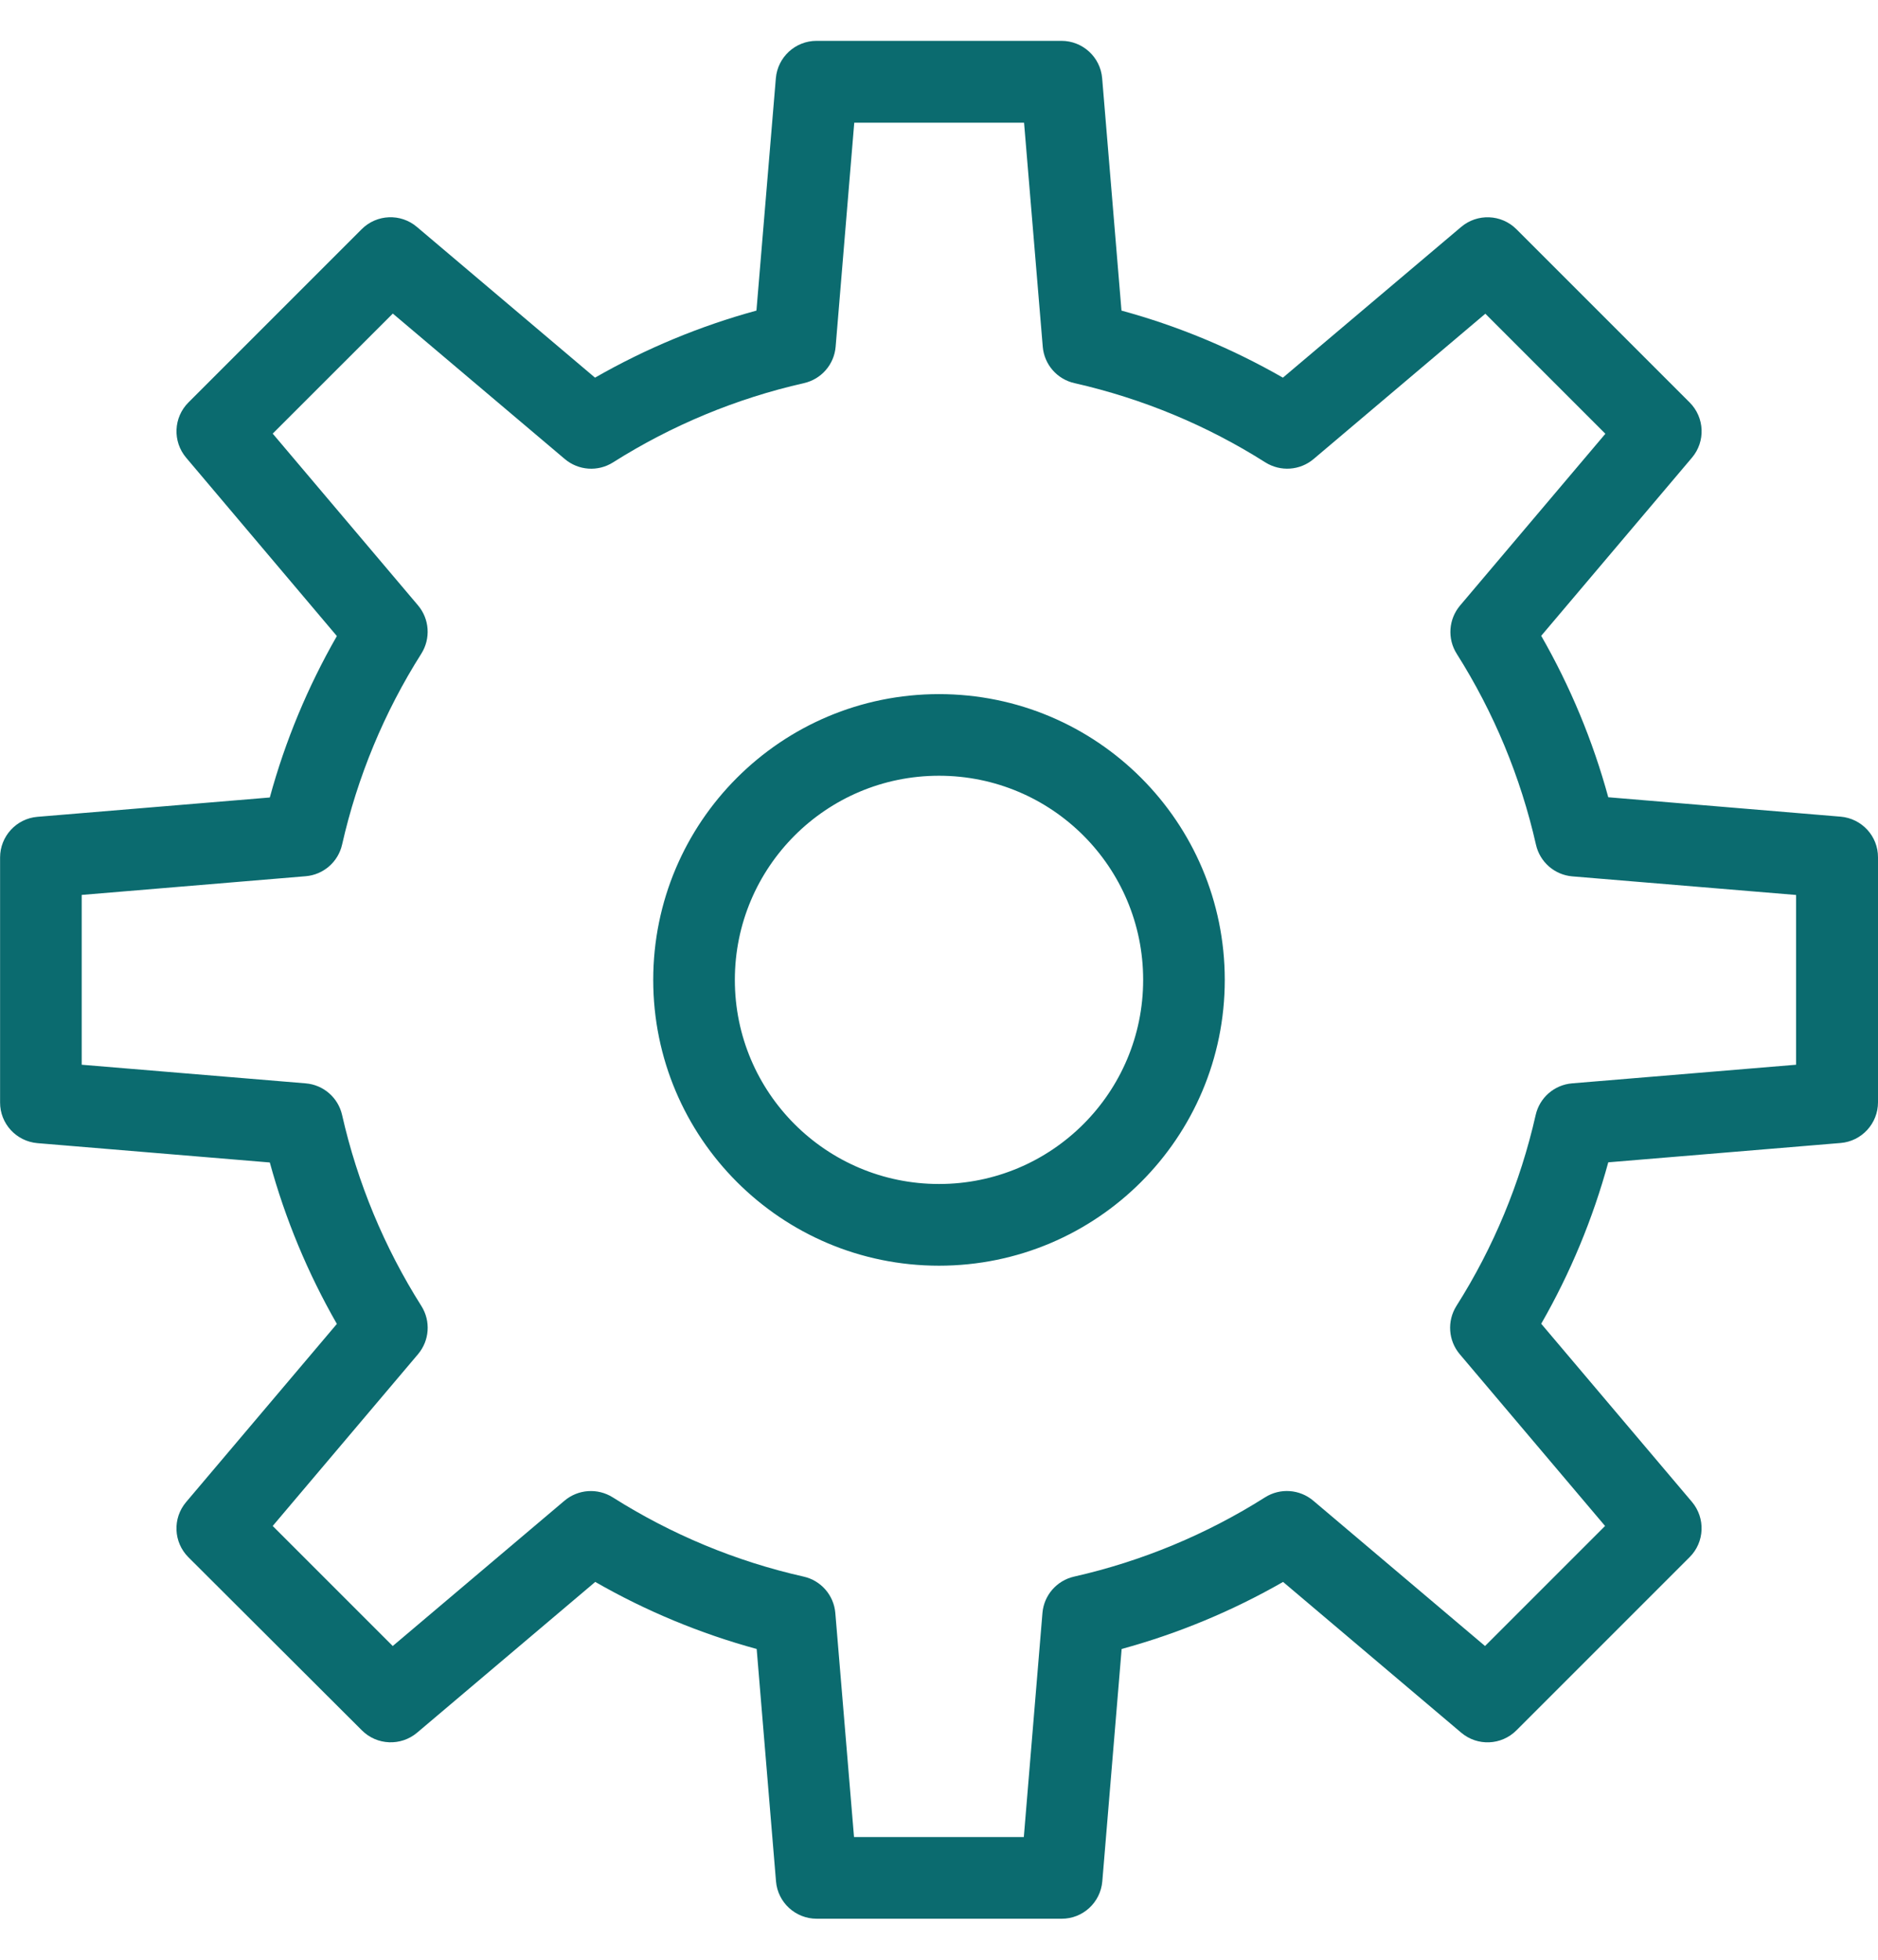 <?xml version="1.0" encoding="utf-8"?>
<!-- Generator: Adobe Illustrator 25.2.3, SVG Export Plug-In . SVG Version: 6.00 Build 0)  -->
<svg version="1.1" id="Laag_1" xmlns="http://www.w3.org/2000/svg" xmlns:xlink="http://www.w3.org/1999/xlink" x="0px" y="0px"
	 viewBox="0 0 2400 2504.3" style="enable-background:new 0 0 2400 2504.3;" xml:space="preserve">
<style type="text/css">
	.st0{fill:none;}
	.st1{fill-rule:evenodd;clip-rule:evenodd;fill:#0B6B6F;}
</style>
<g>
	<path class="st0" d="M0,0h2400v2504.3H0V0z"/>
	<path class="st1" d="M2352.2,1043.6c27.1,2.3,47.9,24.9,47.8,52v313c0,27.1-20.8,49.8-47.8,52l-296.9,24.7
		c-19.7,72.1-48.5,141.5-85.7,206.3l192.6,227.6c17.5,20.7,16.3,51.4-2.9,70.6l-221.4,221.4c-19.2,19.2-49.9,20.5-70.6,2.9
		l-227.6-192.6c-64.9,37.2-134.2,66-206.3,85.7l-24.7,296.9c-2.3,27.1-24.9,47.9-52,47.8h-313c-27.1,0-49.8-20.8-52-47.8
		l-24.7-296.9c-72.1-19.7-141.5-48.5-206.3-85.7l-227.6,192.6c-20.7,17.5-51.4,16.3-70.6-2.9L240.8,1990
		c-19.2-19.2-20.5-49.9-2.9-70.6l192.6-227.6c-37.2-64.9-66-134.2-85.7-206.3l-296.9-24.7c-27.1-2.3-47.9-24.9-47.8-52v-313
		c0-27.1,20.8-49.8,47.8-52l296.9-24.7c19.7-72.3,48.5-141.4,85.7-206.3L237.9,584.9c-17.5-20.7-16.3-51.4,2.9-70.6l221.4-221.4
		c19.2-19.2,49.9-20.5,70.6-2.9l227.6,192.6c64.9-37.2,134.2-66,206.3-85.7L991.5,100c2.3-27,24.9-47.8,52-47.8h313
		c27.1,0,49.8,20.8,52,47.8l24.7,296.9c72.3,19.7,141.4,48.5,206.3,85.7L1867.3,290c20.7-17.5,51.4-16.3,70.6,2.9l221.4,221.4
		c19.2,19.2,20.5,49.9,2.9,70.6l-192.6,227.6c37.2,64.9,66,134.2,85.7,206.3L2352.2,1043.6z M2295.7,1143.7l-286.3-23.8
		c-22.7-1.9-41.5-18.3-46.5-40.5c-19.6-86.5-53.9-169.1-101.3-244c-12.2-19.3-10.4-44.2,4.3-61.6l185.7-219.5l-153.4-153.4
		l-219.5,185.7c-17.4,14.7-42.3,16.4-61.6,4.3c-74.9-47.5-157.5-81.7-244-101.3c-22.2-5-38.6-23.8-40.5-46.5l-23.9-286.3h-217
		l-23.8,286.3c-1.9,22.7-18.3,41.5-40.5,46.5c-86.5,19.6-169.1,53.9-244,101.3c-19.3,12.2-44.2,10.4-61.6-4.3L502,400.7L348.5,554.1
		l185.7,219.5c14.7,17.4,16.4,42.3,4.3,61.6c-47.5,74.9-81.7,157.5-101.3,244c-5,22.2-23.8,38.6-46.5,40.5l-286.3,23.9v217
		l286.3,23.8c22.7,1.9,41.5,18.3,46.5,40.5c19.6,86.5,53.9,169.1,101.3,244c12.2,19.3,10.4,44.2-4.3,61.6l-185.7,219.5l153.4,153.4
		l219.5-185.7c17.4-14.7,42.3-16.4,61.6-4.3c75.1,47.5,157.4,81.8,244,101.3c22.2,5,38.6,23.8,40.5,46.5l23.9,286.3h217l23.8-286.3
		c1.9-22.7,18.3-41.5,40.5-46.5c86.5-19.6,169.1-53.9,244-101.3c19.3-12.2,44.2-10.4,61.6,4.3l219.5,185.7l153.4-153.4l-185.7-219.5
		c-14.7-17.4-16.4-42.3-4.3-61.6c47.5-74.9,81.7-157.5,101.3-244c5-22.2,23.8-38.6,46.5-40.5l286.3-23.8V1143.7z M1200,887
		c201.7,0,365.2,163.5,365.2,365.2s-163.5,365.2-365.2,365.2s-365.2-163.5-365.2-365.2S998.3,887,1200,887z M1200,991.3
		c-144.1,0-260.9,116.8-260.9,260.9S1055.9,1513,1200,1513s260.9-116.8,260.9-260.9S1344.1,991.3,1200,991.3z"/>
</g>
</svg>
